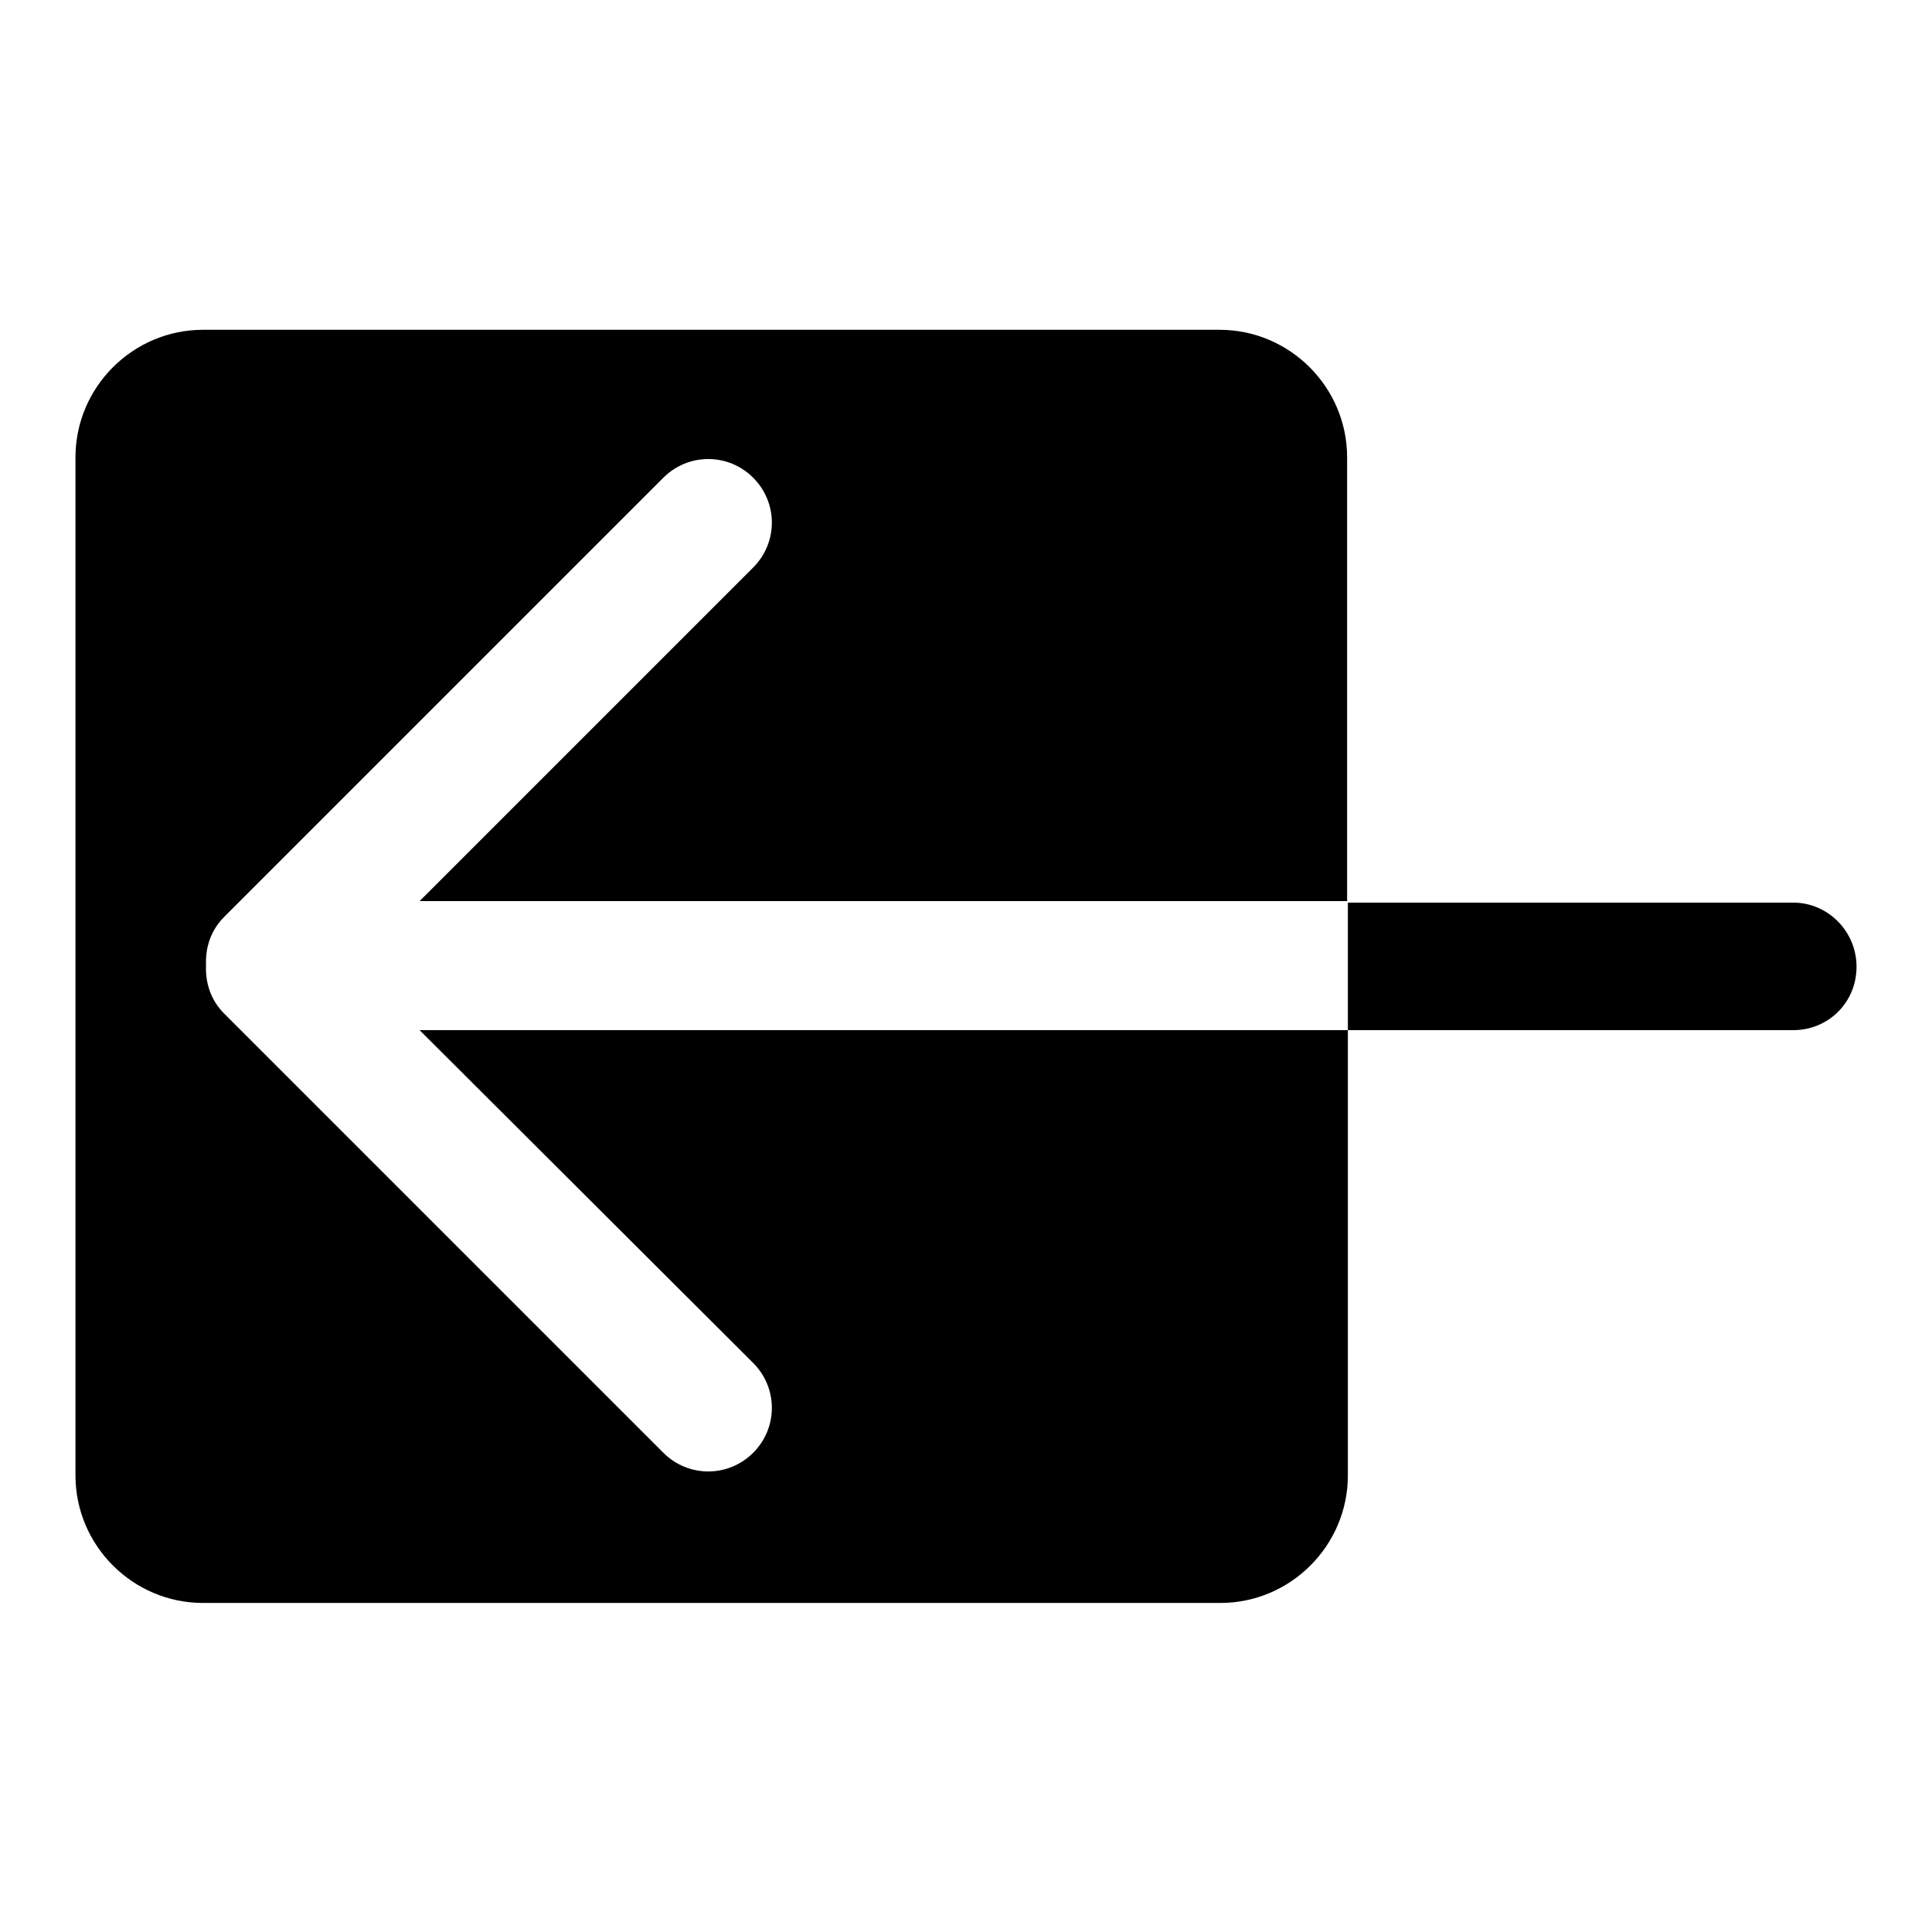 <?xml version="1.0" encoding="utf-8"?>
<!-- Svg Vector Icons : http://www.onlinewebfonts.com/icon -->
<!DOCTYPE svg PUBLIC "-//W3C//DTD SVG 1.1//EN" "http://www.w3.org/Graphics/SVG/1.1/DTD/svg11.dtd">
<svg version="1.1" xmlns="http://www.w3.org/2000/svg" xmlns:xlink="http://www.w3.org/1999/xlink" x="0px" y="0px" viewBox="0 0 256 256" enable-background="new 0 0 256 256" xml:space="preserve">
<g><g><path fill="#000000" d="M99.8,180.6c3.3,3.3,3.3,8.6,0,11.9c-3.3,3.3-8.6,3.3-11.9,0l-58.2-58.2c-1.8-1.8-2.5-4.1-2.4-6.4c-0.1-2.3,0.6-4.6,2.4-6.4l58.2-58.2c3.3-3.3,8.6-3.3,11.9,0c3.3,3.3,3.3,8.6,0,11.9l-44.2,44.2h122.9V60.6c0-9.3-7.6-16.9-16.9-16.9H26.9c-9.3,0-16.9,7.6-16.9,16.9v134.9c0,9.3,7.6,16.9,16.9,16.9h134.8c9.3,0,16.9-7.6,16.9-16.9v-59H55.6L99.8,180.6z M237.6,119.6h-59v16.9h59c4.7,0,8.4-3.7,8.4-8.4C246,123.4,242.2,119.6,237.6,119.6z"/></g></g>
</svg>